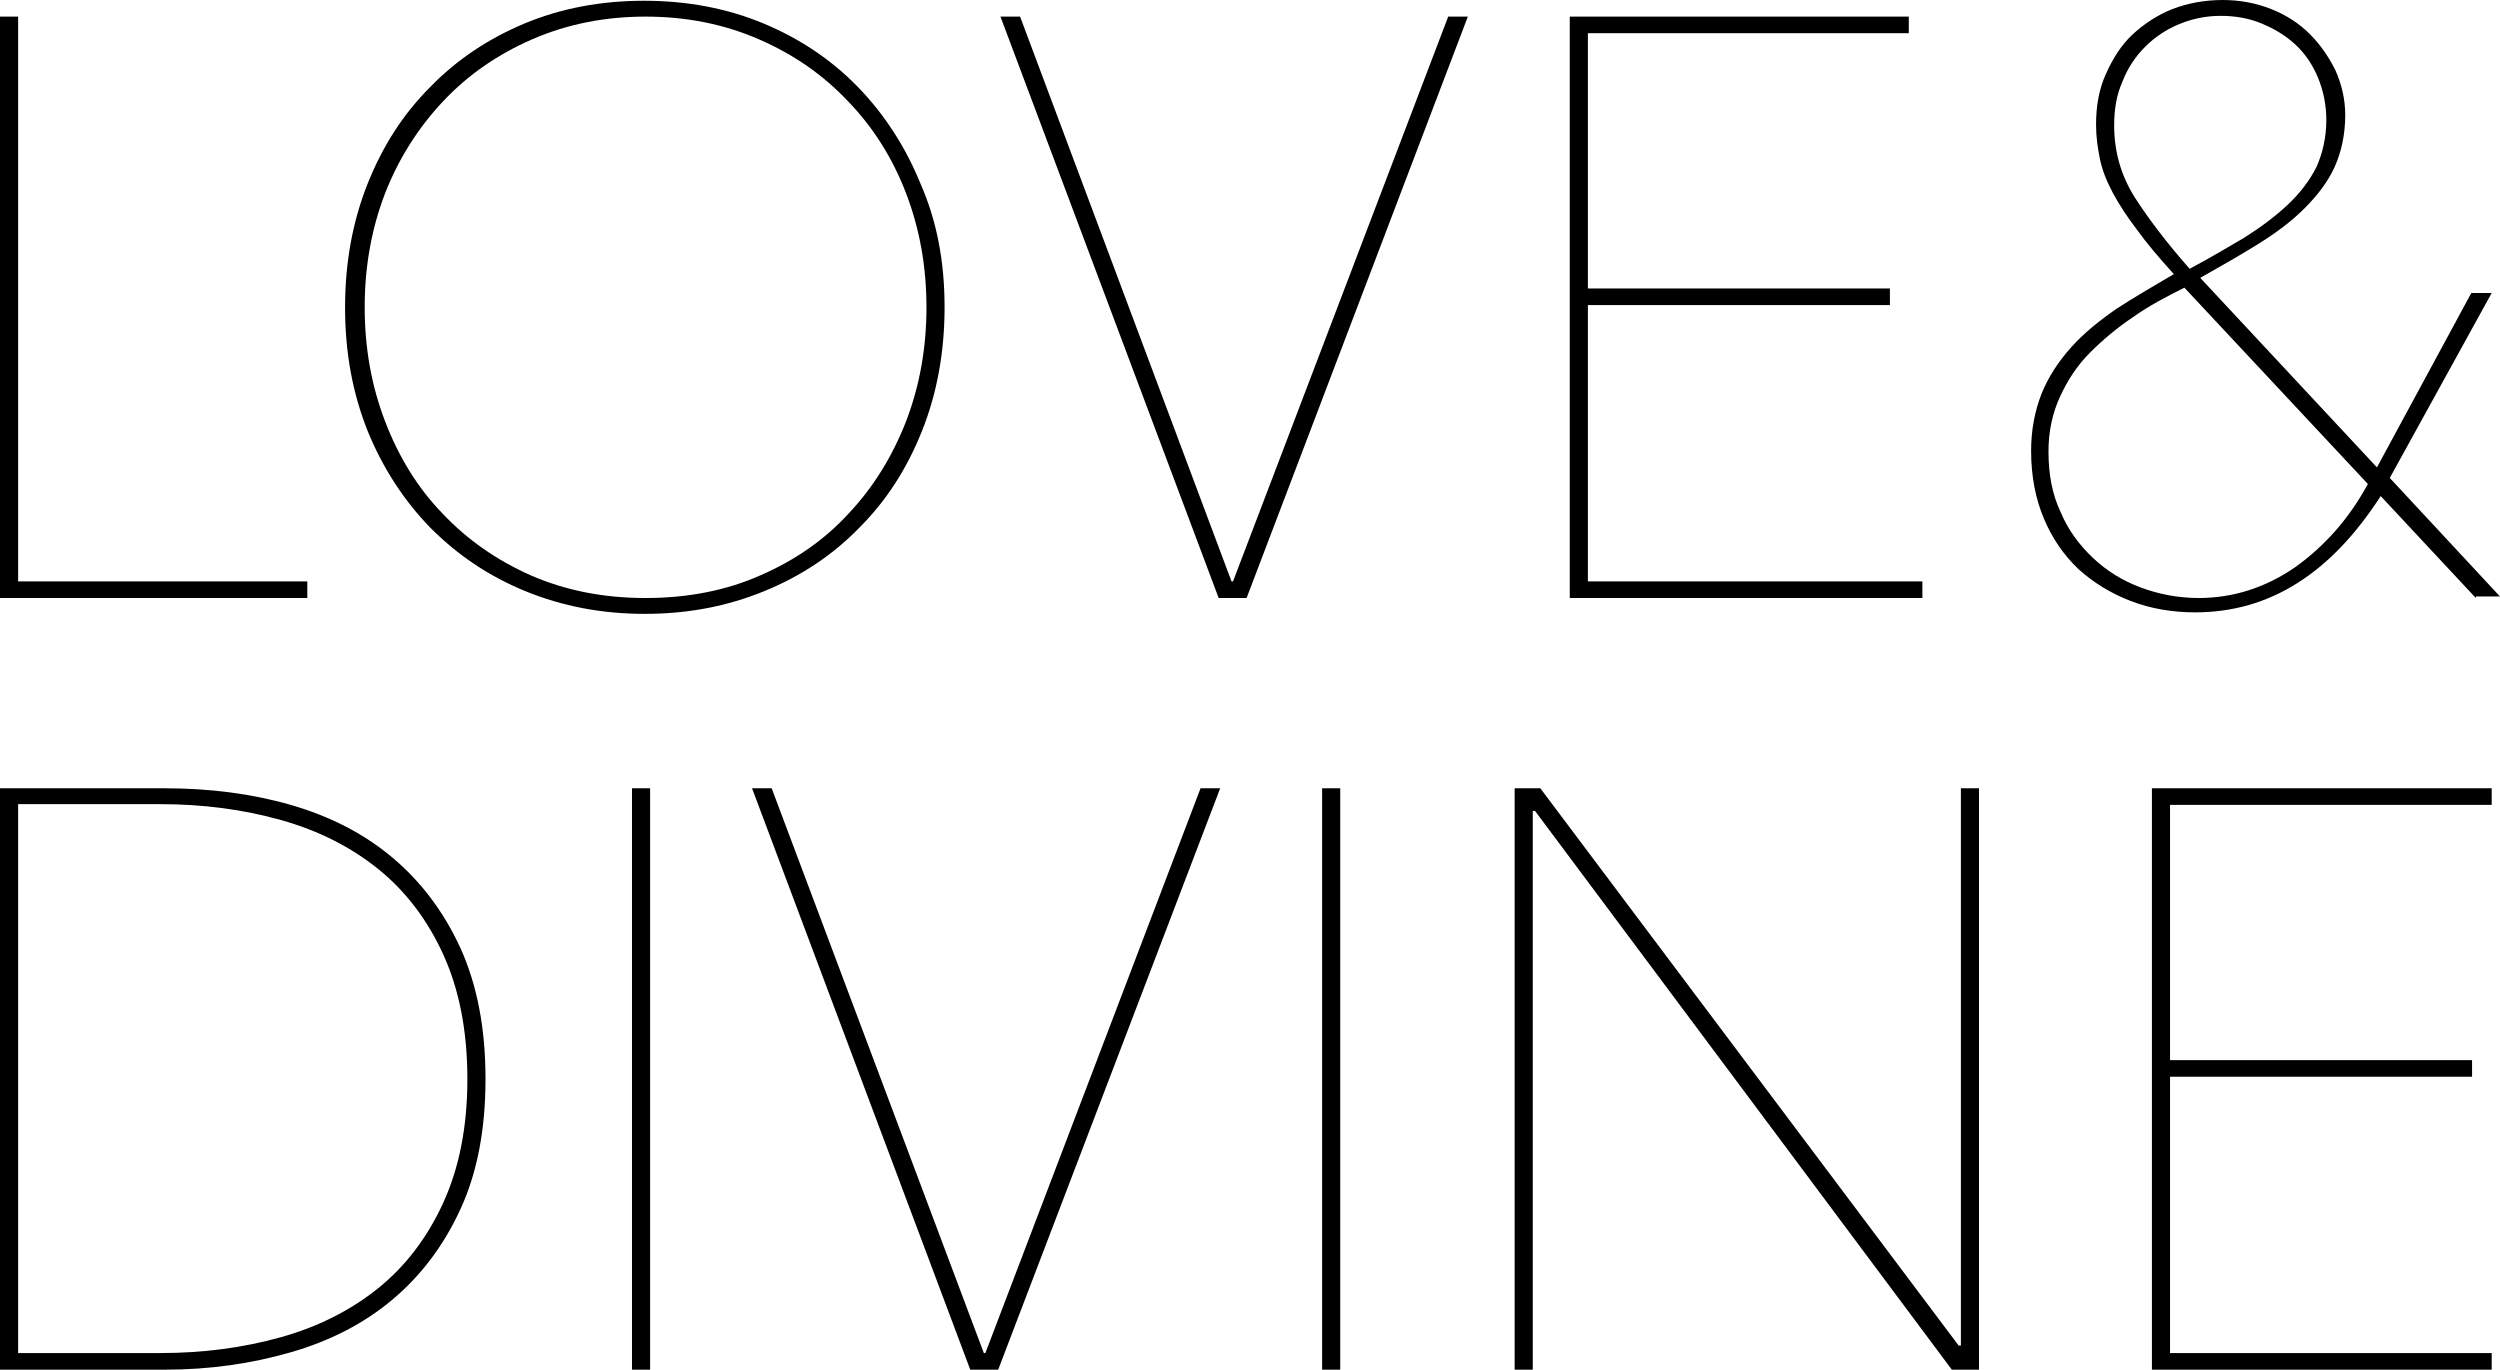 <?xml version="1.0" encoding="utf-8"?>
<!-- Generator: Adobe Illustrator 23.0.1, SVG Export Plug-In . SVG Version: 6.00 Build 0)  -->
<svg version="1.1" id="Layer_1" xmlns="http://www.w3.org/2000/svg" xmlns:xlink="http://www.w3.org/1999/xlink" x="0px" y="0px"
	 viewBox="0 0 331.1 181.4" style="enable-background:new 0 0 331.1 181.4;" xml:space="preserve">
<g>
	<path d="M0,79.2v-77h2.4V77h38.3v2.2H0z"/>
	<path d="M125.1,40.7c0,5.9-1,11.4-3,16.4s-4.7,9.2-8.3,12.8c-3.5,3.6-7.7,6.4-12.6,8.4s-10.1,3-15.8,3c-5.7,0-10.9-1-15.8-3
		s-9-4.8-12.6-8.4c-3.5-3.6-6.3-7.9-8.3-12.8c-2-5-3-10.4-3-16.4c0-5.9,1-11.4,3-16.4s4.7-9.2,8.3-12.8c3.5-3.6,7.7-6.4,12.5-8.4
		s10.1-3,15.8-3c5.7,0,11,1,15.8,3s9,4.8,12.5,8.4s6.3,7.9,8.3,12.8C124.1,29.3,125.1,34.7,125.1,40.7z M122.7,40.7
		c0-5.4-0.9-10.4-2.7-15.1c-1.8-4.7-4.4-8.8-7.7-12.2c-3.3-3.5-7.2-6.2-11.8-8.2c-4.6-2-9.6-3-15-3s-10.4,1-15,3S62,9.9,58.7,13.4
		c-3.3,3.5-5.9,7.6-7.7,12.2c-1.8,4.7-2.7,9.7-2.7,15.1s0.9,10.4,2.7,15.1s4.3,8.8,7.6,12.2c3.3,3.5,7.2,6.2,11.7,8.2
		c4.6,2,9.6,3,15.2,3s10.7-1,15.2-3c4.6-2,8.5-4.7,11.7-8.2c3.3-3.5,5.8-7.6,7.6-12.2C121.8,51.1,122.7,46.1,122.7,40.7z"/>
	<path d="M165.1,79.2h-3.7l-28.9-77h2.6l28,74.8h0.2l28.5-74.8h2.6L165.1,79.2z"/>
	<path d="M207.9,79.2v-77h44.9v2.2h-42.5v33.8h40v2.2h-40V77h44.3v2.2H207.9z"/>
	<path d="M327.9,79.2l-12.6-13.5c-3.3,5.1-6.9,8.9-11,11.5s-8.6,3.9-13.6,3.9c-3,0-5.9-0.5-8.5-1.5s-4.9-2.4-6.9-4.2
		c-2-1.9-3.5-4.1-4.6-6.7s-1.7-5.6-1.7-9c0-2.8,0.5-5.3,1.4-7.6c0.9-2.2,2.2-4.2,3.9-6.1c1.7-1.9,3.7-3.5,6-5.1
		c2.3-1.5,4.9-3,7.6-4.6c-2-2.2-3.6-4.1-4.9-5.9c-1.3-1.7-2.4-3.4-3.2-4.9c-0.8-1.5-1.4-3-1.7-4.5c-0.3-1.5-0.5-2.9-0.5-4.5
		c0-2.5,0.4-4.7,1.3-6.7s2-3.8,3.5-5.2s3.3-2.6,5.3-3.4c2.1-0.8,4.3-1.2,6.7-1.2c2.2,0,4.4,0.4,6.4,1.2s3.7,1.9,5.1,3.3
		s2.5,3,3.4,4.8c0.8,1.8,1.3,3.8,1.3,5.9c0,2.6-0.5,4.9-1.4,6.9s-2.3,3.8-4,5.5s-3.7,3.2-6.1,4.7s-4.9,2.9-7.7,4.5l23.4,25.1
		l12.5-23.1h2.7l-13.5,24.5L331.1,79h-3.2V79.2z M289.3,38.1c-2.4,1.2-4.7,2.4-6.8,3.9c-2.1,1.4-4,3-5.7,4.7s-3,3.7-4,5.9
		s-1.5,4.6-1.5,7.2c0,3,0.5,5.7,1.6,8c1,2.4,2.5,4.4,4.3,6.1s3.9,3,6.3,3.9s5,1.4,7.7,1.4c4.6,0,8.9-1.4,12.8-4.1
		c3.9-2.8,7.1-6.4,9.6-11L289.3,38.1z M308.1,15.9c0-2-0.4-3.9-1.1-5.6s-1.7-3.2-3-4.4s-2.8-2.1-4.5-2.8s-3.5-1-5.4-1
		c-2,0-3.8,0.4-5.5,1.1c-1.7,0.7-3.2,1.7-4.5,3c-1.3,1.3-2.3,2.8-3,4.6c-0.8,1.8-1.1,3.7-1.1,5.8c0,3.5,0.9,6.6,2.7,9.5
		c1.8,2.8,4.2,6,7.3,9.5c2.6-1.4,5-2.8,7.2-4.1c2.2-1.4,4.1-2.8,5.8-4.4c1.6-1.5,2.9-3.2,3.8-5C307.6,20.3,308.1,18.2,308.1,15.9z"
		/>
	<path d="M64.3,142.9c0,6.7-1.1,12.4-3.3,17.2c-2.2,4.8-5.2,8.8-9,12s-8.3,5.5-13.5,7s-10.7,2.3-16.7,2.3H0v-77h21.8
		c5.9,0,11.5,0.7,16.7,2.2s9.7,3.8,13.5,7s6.8,7.2,9,12C63.2,130.5,64.3,136.2,64.3,142.9z M2.4,106.6v72.6h18.8
		c5.7,0,11-0.7,16-2.1c5-1.4,9.3-3.6,12.9-6.5s6.5-6.7,8.6-11.3s3.2-10,3.2-16.4s-1.1-11.9-3.2-16.5c-2.1-4.6-5-8.4-8.6-11.3
		c-3.6-2.9-7.9-5.1-12.9-6.5s-10.3-2.1-16-2.1H2.4V106.6z"/>
	<path d="M83.7,181.4v-77h2.4v77H83.7z"/>
	<path d="M132.2,181.4h-3.7l-28.9-77h2.6l28.1,74.8h0.2l28.5-74.8h2.6L132.2,181.4z"/>
	<path d="M175.1,181.4v-77h2.4v77H175.1z"/>
	<path d="M258.5,181.4l-55.2-74H203v74h-2.4v-77h3.4l55.4,73.8h0.3v-73.8h2.4v77H258.5z"/>
	<path d="M285,181.4v-77h45v2.2h-42.6v33.8h40v2.2h-40v36.6H330v2.2L285,181.4L285,181.4z"/>
</g>
</svg>
